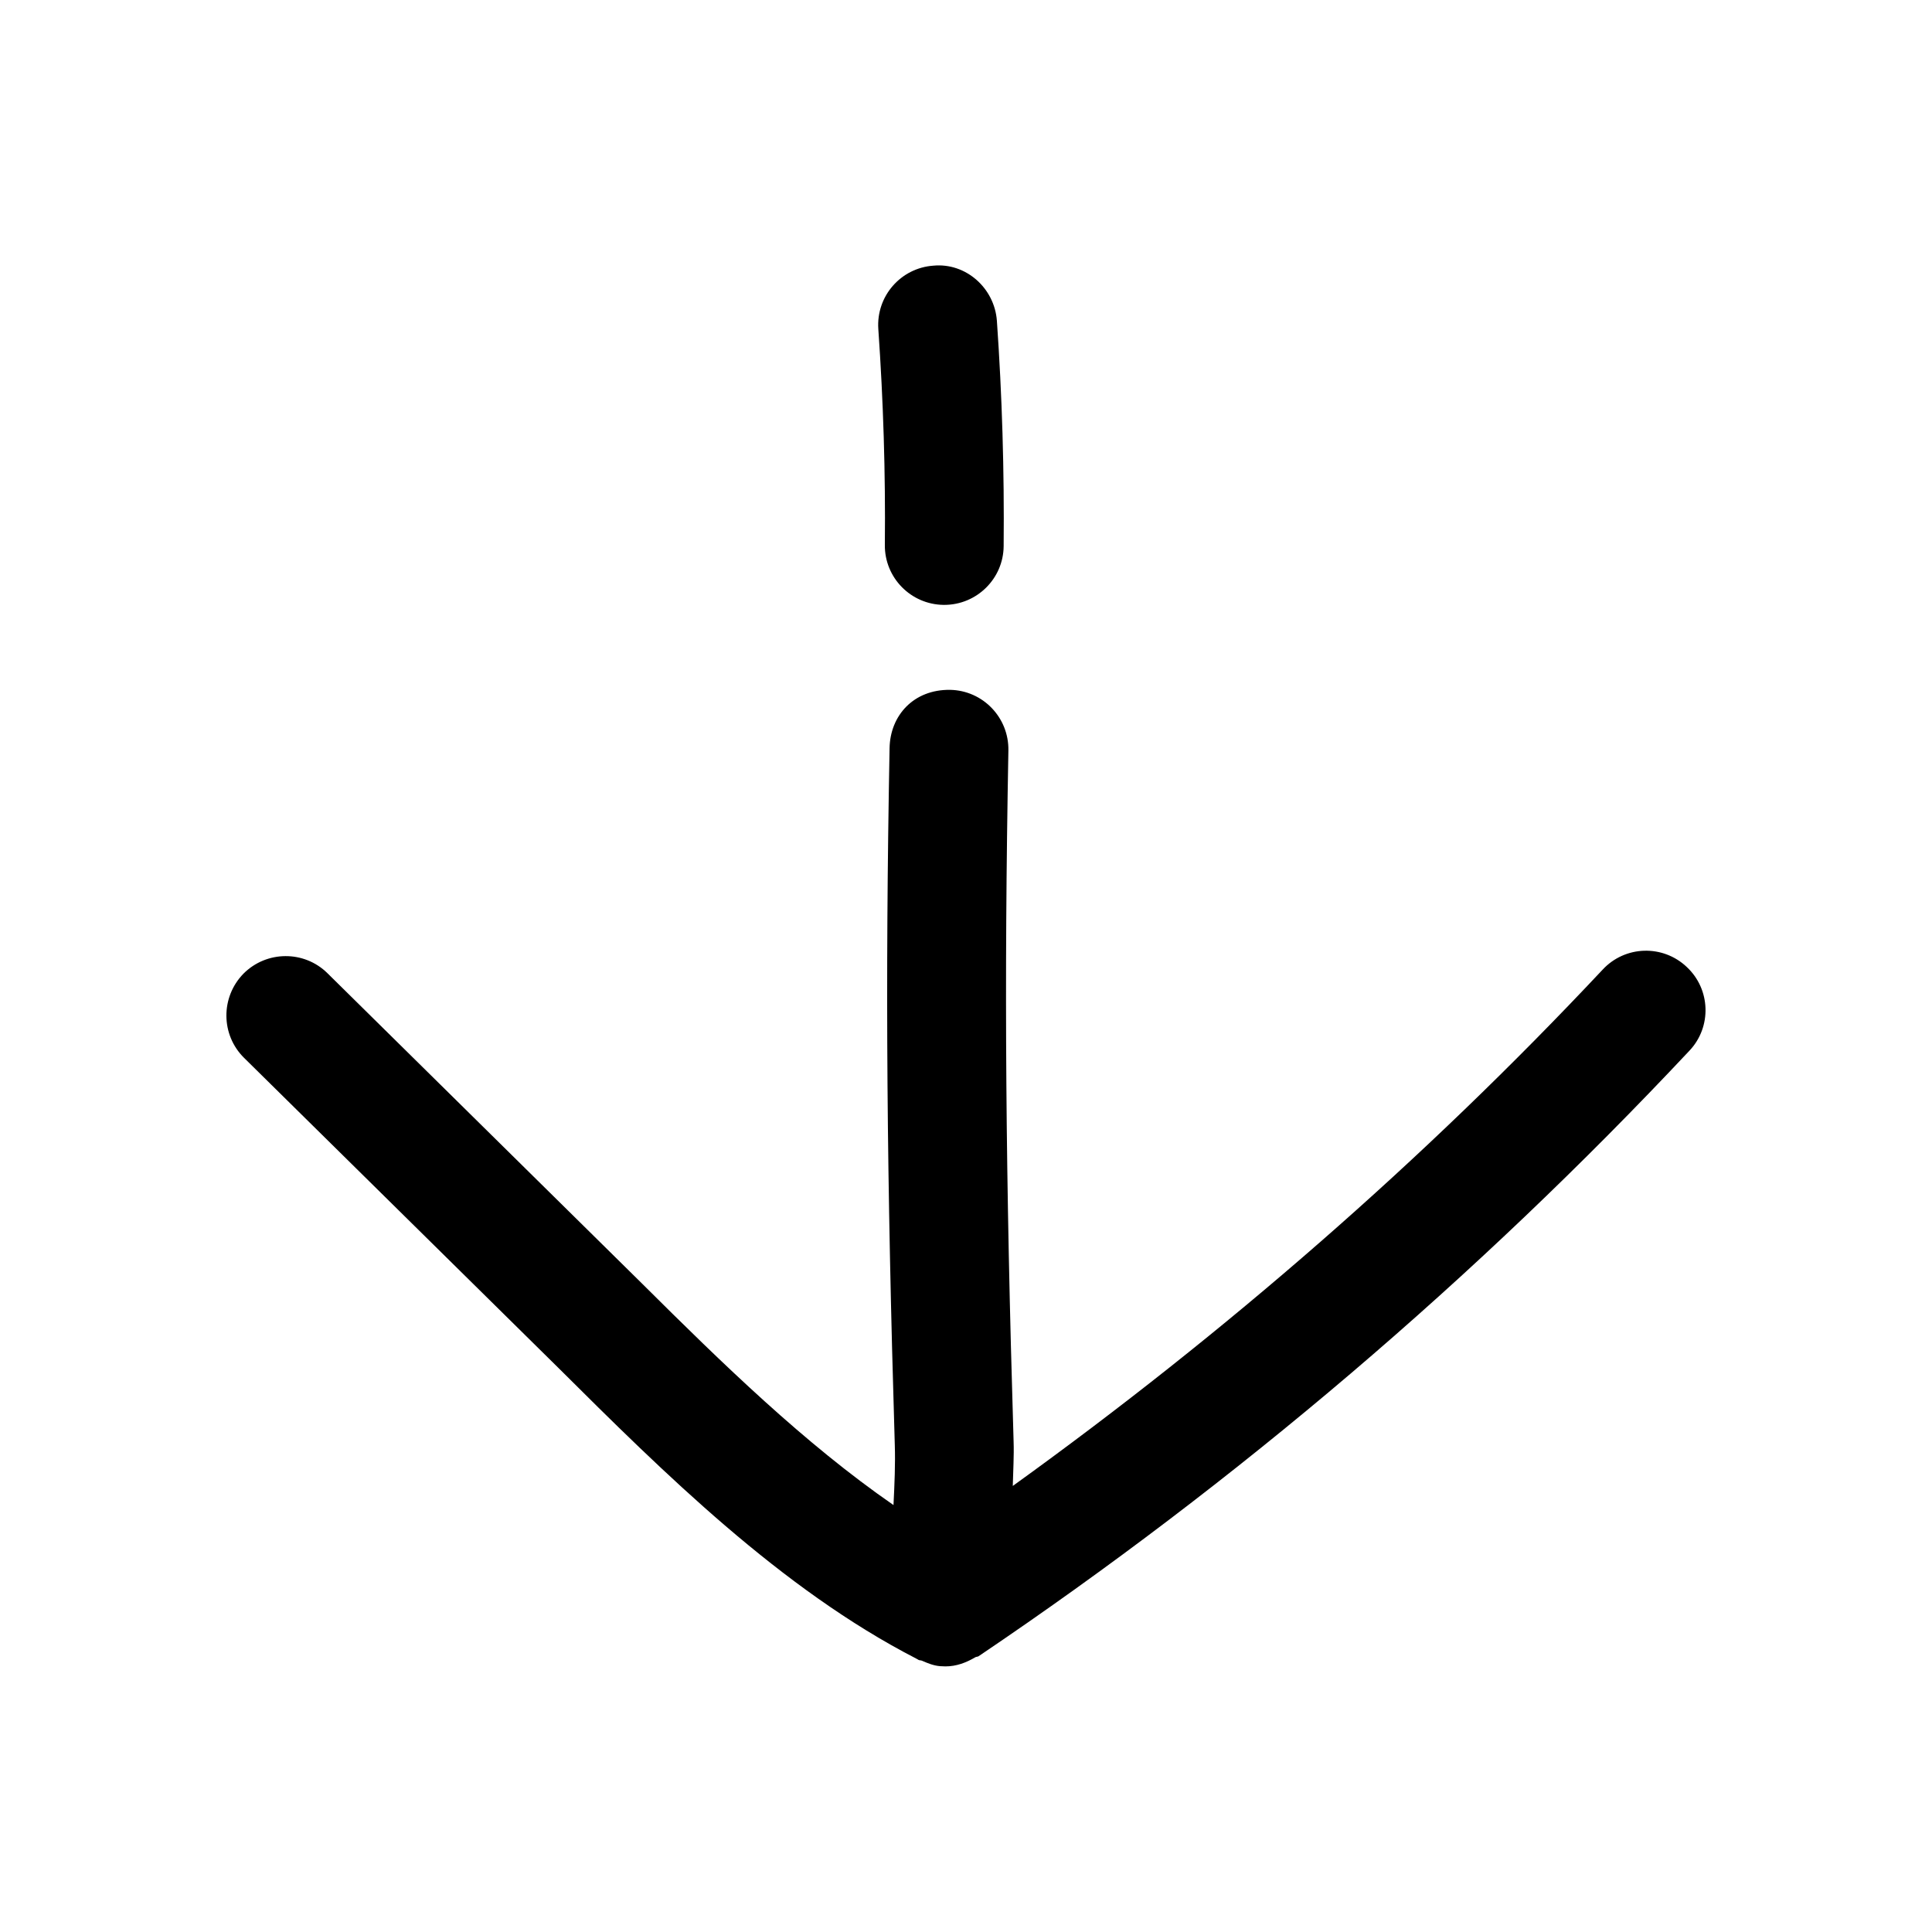 <?xml version="1.0" encoding="UTF-8"?>
<!-- Uploaded to: ICON Repo, www.iconrepo.com, Generator: ICON Repo Mixer Tools -->
<svg fill="#000000" width="800px" height="800px" version="1.1" viewBox="144 144 512 512" xmlns="http://www.w3.org/2000/svg">
 <g>
  <path d="m394.08 304.3h0.156c8.629 0 15.68-6.957 15.742-15.586 0.188-19.836-0.41-39.926-1.793-59.703-0.629-8.66-8.219-15.43-16.816-14.609-8.656 0.602-15.207 8.094-14.605 16.816 1.324 18.957 1.922 38.195 1.73 57.184-0.094 8.688 6.894 15.805 15.586 15.898z"/>
  <path d="m591 400.25c-6.328-5.984-16.312-5.699-22.262 0.691-47.453 50.602-100.07 96.32-156.34 136.85 0.094-3.938 0.348-8.062 0.219-11.715-2.137-70.277-2.516-121.61-1.383-183.2 0.156-8.691-6.738-15.902-15.461-16.059-9.633-0.125-15.867 6.769-16.027 15.43-1.164 62.188-0.754 113.99 1.387 184.8 0.156 4.785-0.062 10.141-0.348 15.809-23.457-16.215-45.312-37.473-66.473-58.535l-83.535-82.41c-6.141-6.074-16.121-6.043-22.262 0.129-6.078 6.234-6.016 16.184 0.156 22.293l83.445 82.309c27.582 27.457 58.852 58.473 94.746 76.926 0.125 0.062 0.219 0.156 0.348 0.188 0.062 0.031 0.125 0.094 0.188 0.125 0.285 0.156 0.629 0.094 0.914 0.219 1.512 0.66 3.023 1.289 4.754 1.449 0.504 0.031 1.008 0.062 1.48 0.062 2.93 0 5.543-1.008 7.934-2.426 0.285-0.156 0.598-0.094 0.883-0.285 68.457-46.191 131.84-100.2 188.36-160.46 5.949-6.289 5.637-16.27-0.727-22.191z"/>
 </g>
</svg>
